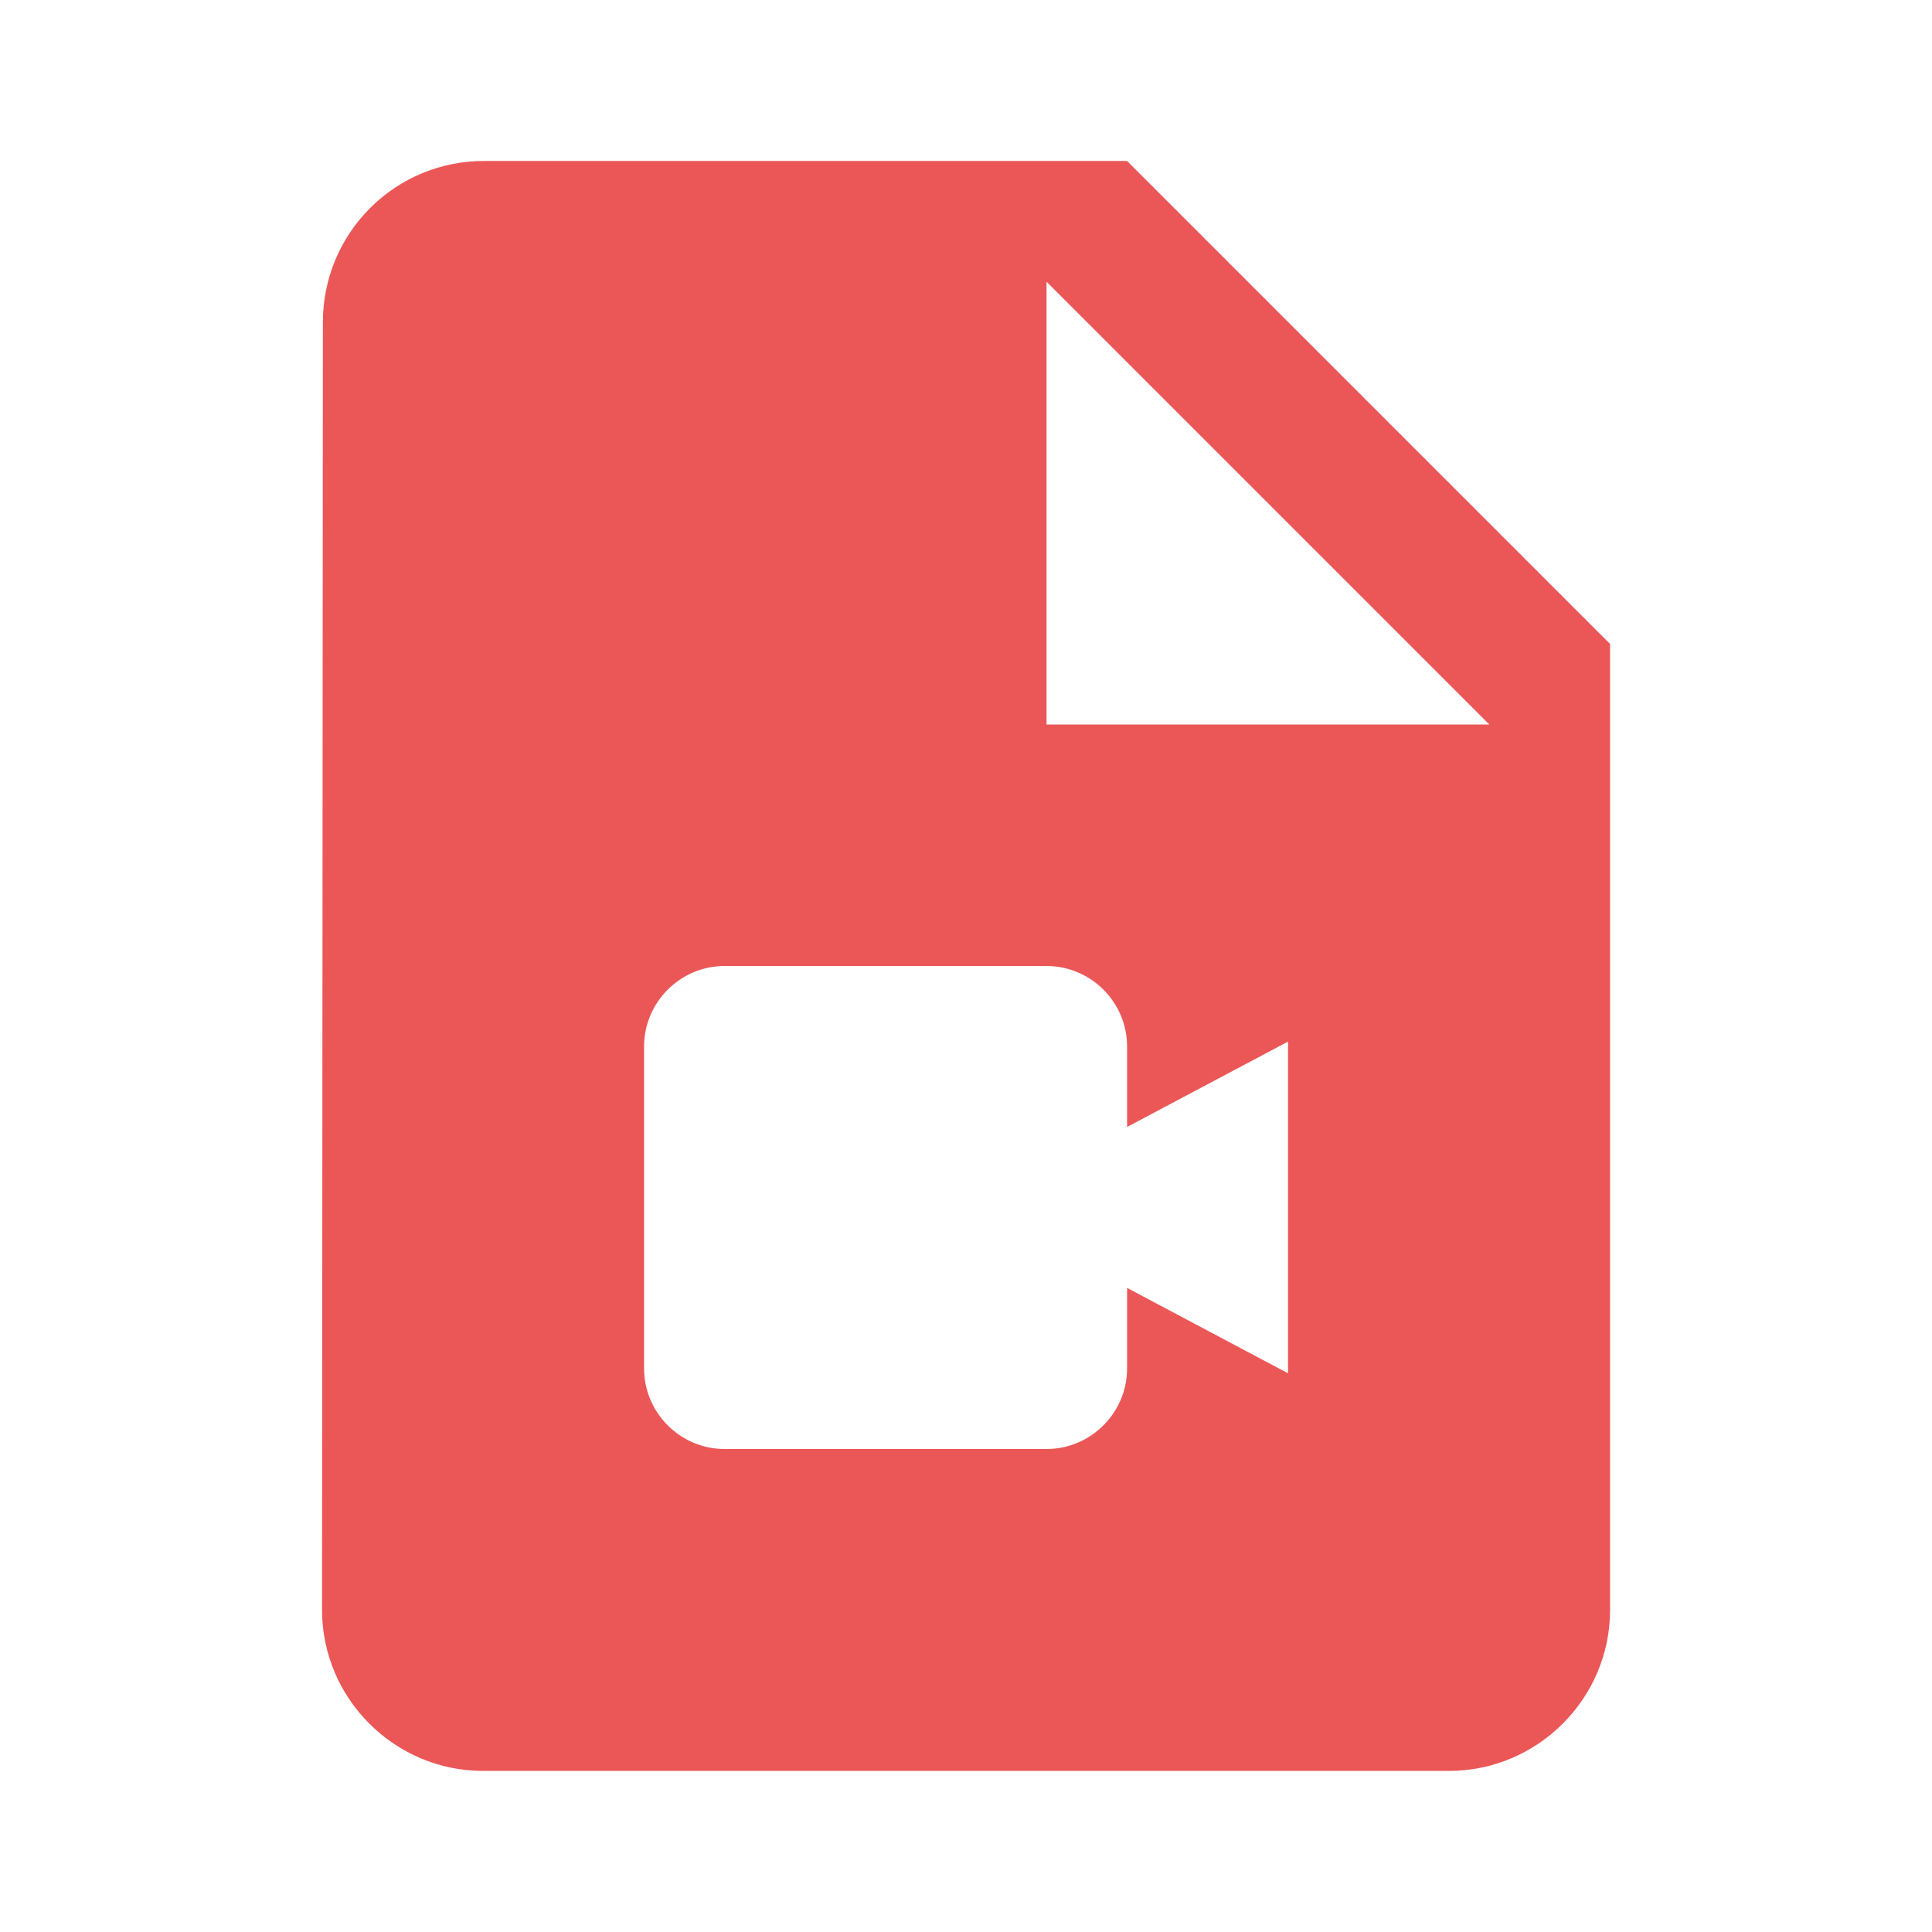 <svg width="16" height="16" viewBox="0 0 16 16" fill="none" xmlns="http://www.w3.org/2000/svg">
<path d="M9.334 1.333H4.007C3.653 1.333 3.314 1.473 3.064 1.724C2.814 1.974 2.674 2.313 2.674 2.666L2.667 13.333C2.667 14.066 3.267 14.666 4 14.666H12C12.734 14.666 13.334 14.066 13.334 13.333V5.333L9.334 1.333ZM8.667 6V2.333L12.334 6H8.667ZM9.334 9.333L10.667 8.626V11.373L9.334 10.666V11.333C9.334 11.7 9.034 12 8.667 12H6C5.634 12 5.334 11.7 5.334 11.333V8.666C5.334 8.3 5.634 8 6 8H8.667C9.034 8 9.334 8.3 9.334 8.666V9.333Z" fill="#EB5757"/>
</svg>
